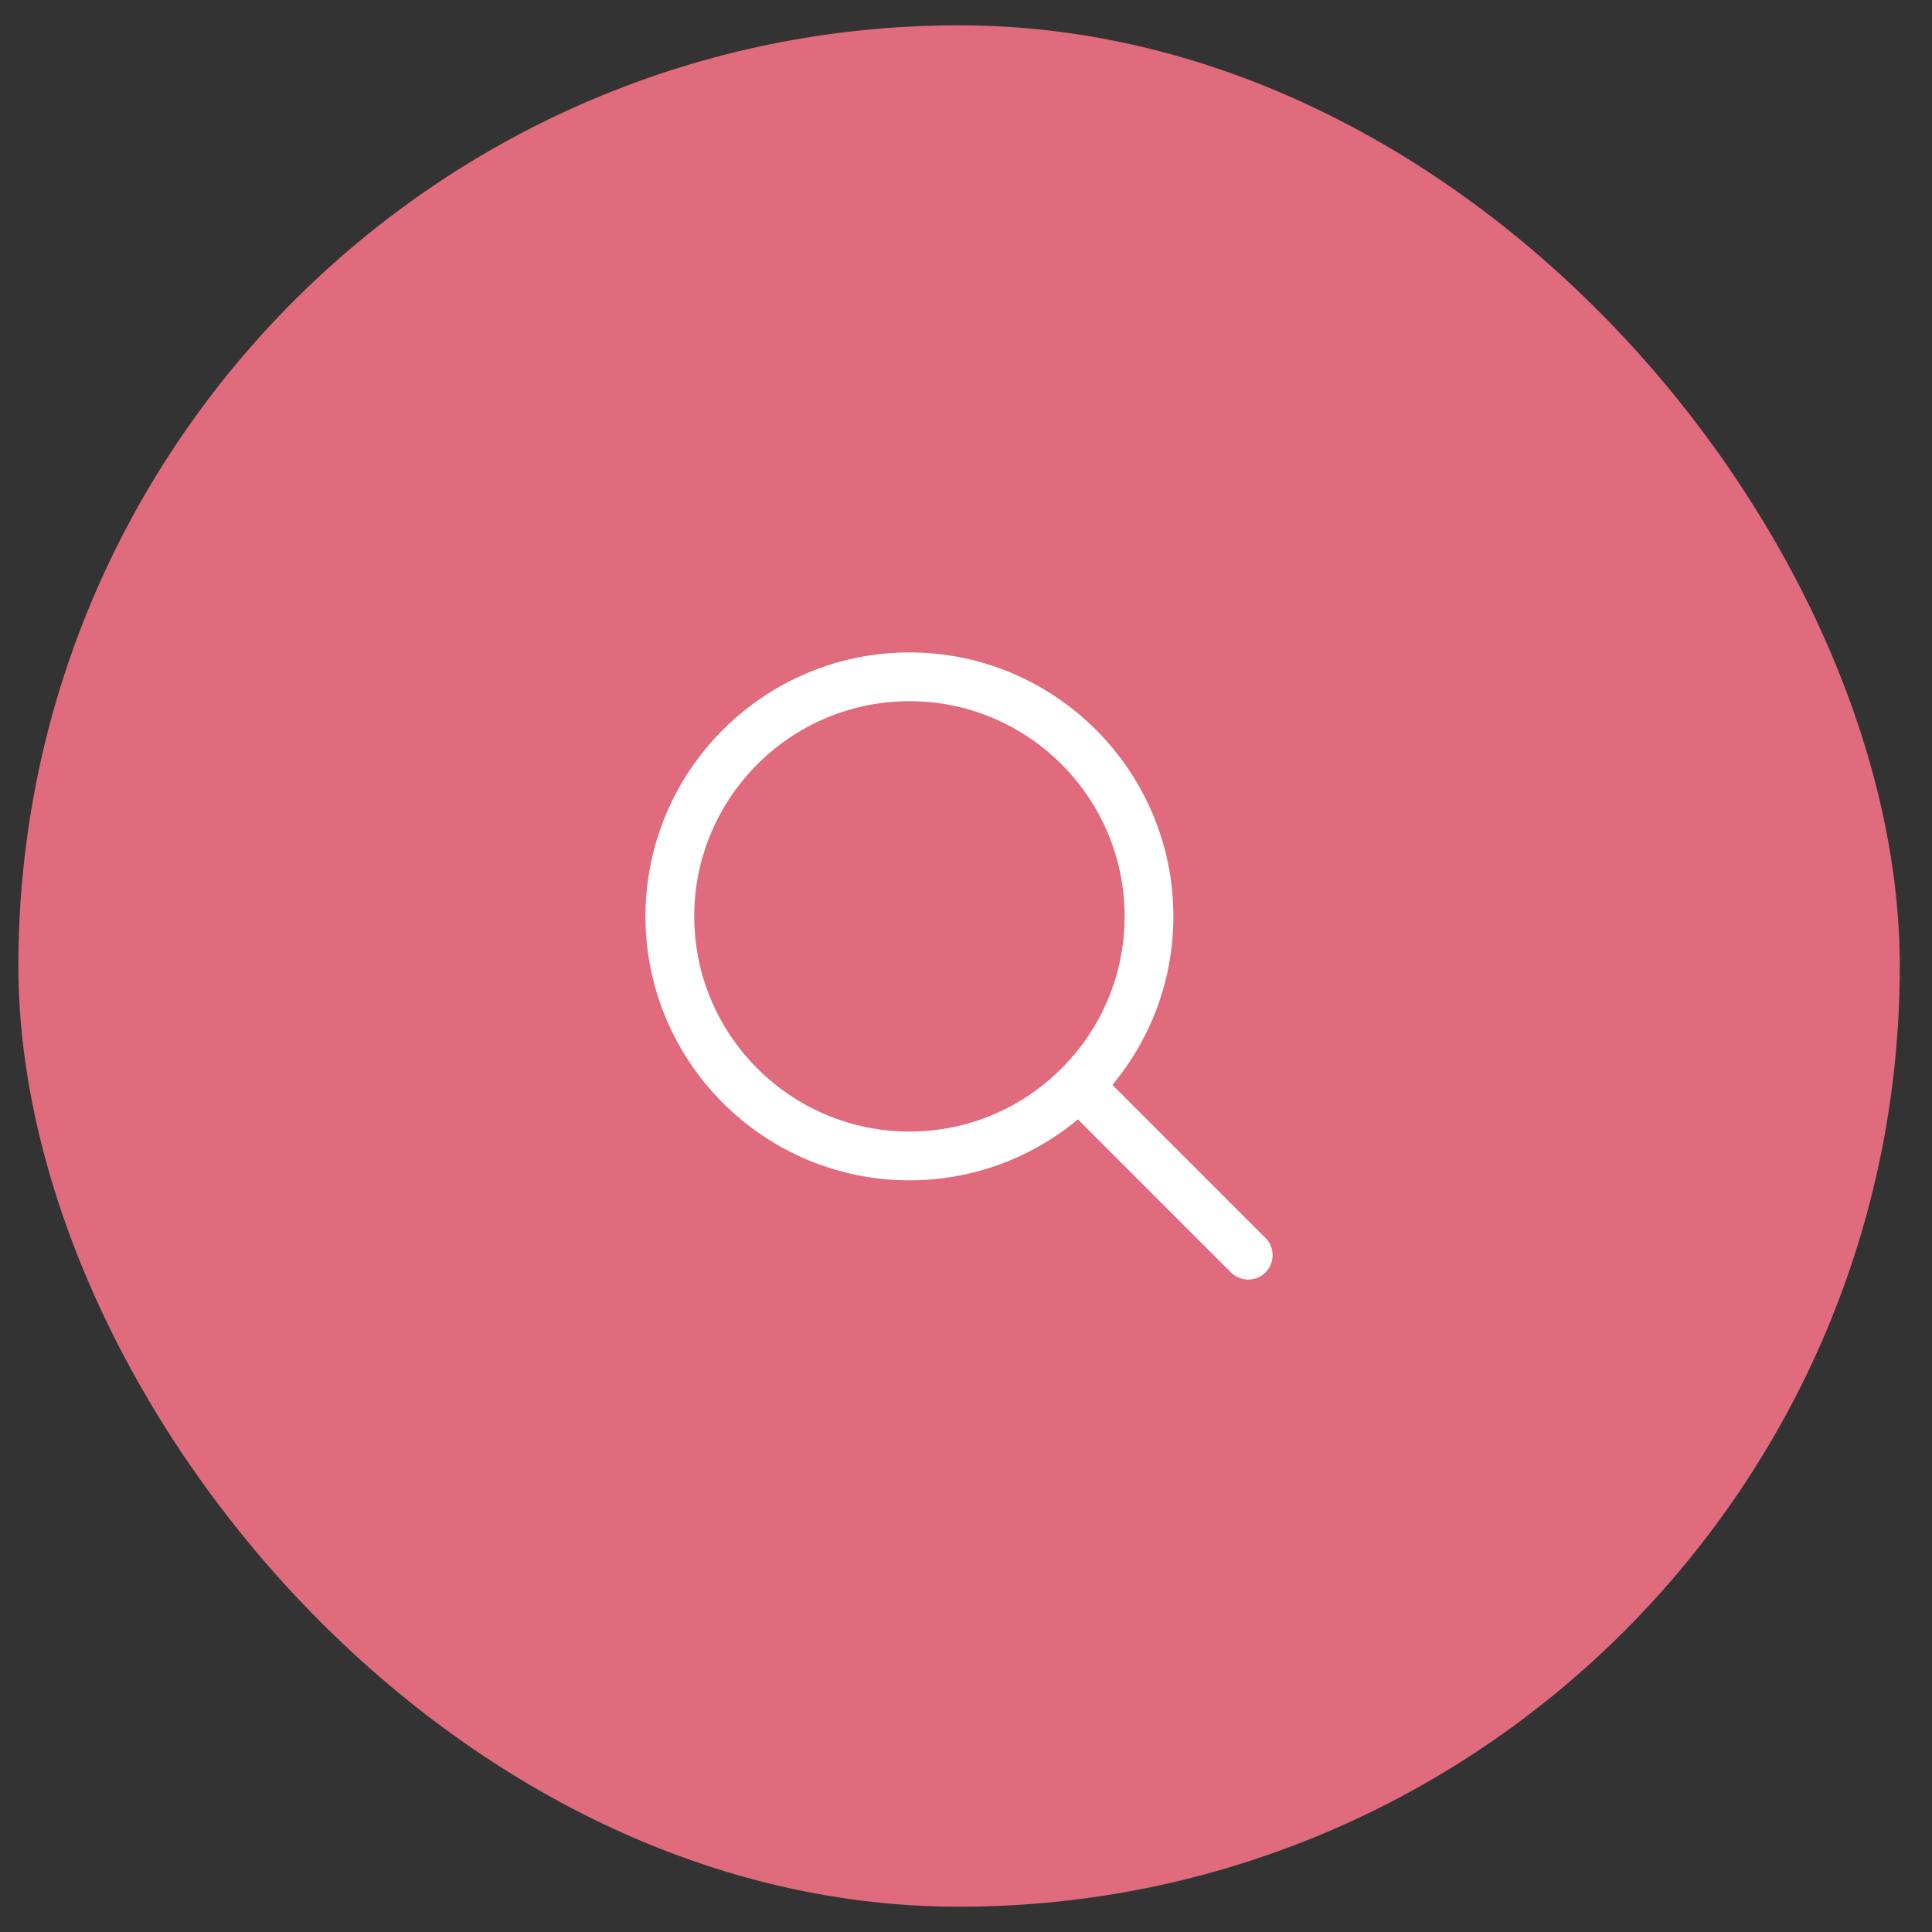 <svg width="59" height="59" viewBox="0 0 59 59" fill="none" xmlns="http://www.w3.org/2000/svg">
<rect x="0" y="0" width="59" height="59" fill="#333333" stroke="none"/>
<rect x="0.561" y="0.773" width="57.455" height="57.455" rx="28.727" fill="#DF6B7C"/>
<g clip-path="url(#clip0_118_5542)">
<path d="M38.645 37.805L33.971 33.131C35.133 31.734 35.833 29.94 35.833 27.985C35.833 23.54 32.217 19.924 27.773 19.924C23.328 19.924 19.712 23.54 19.712 27.985C19.712 32.429 23.328 36.045 27.773 36.045C29.727 36.045 31.521 35.346 32.918 34.184L37.592 38.858C37.738 39.003 37.928 39.076 38.119 39.076C38.309 39.076 38.5 39.003 38.645 38.858C38.936 38.567 38.936 38.095 38.645 37.805ZM21.201 27.985C21.201 24.361 24.149 21.413 27.773 21.413C31.396 21.413 34.344 24.361 34.344 27.985C34.344 31.608 31.396 34.556 27.773 34.556C24.149 34.556 21.201 31.608 21.201 27.985Z" fill="white"/>
</g>
<defs>
<clipPath id="clip0_118_5542">
<rect width="19.151" height="19.151" fill="white" transform="translate(19.712 19.924)"/>
</clipPath>
</defs>
</svg>
